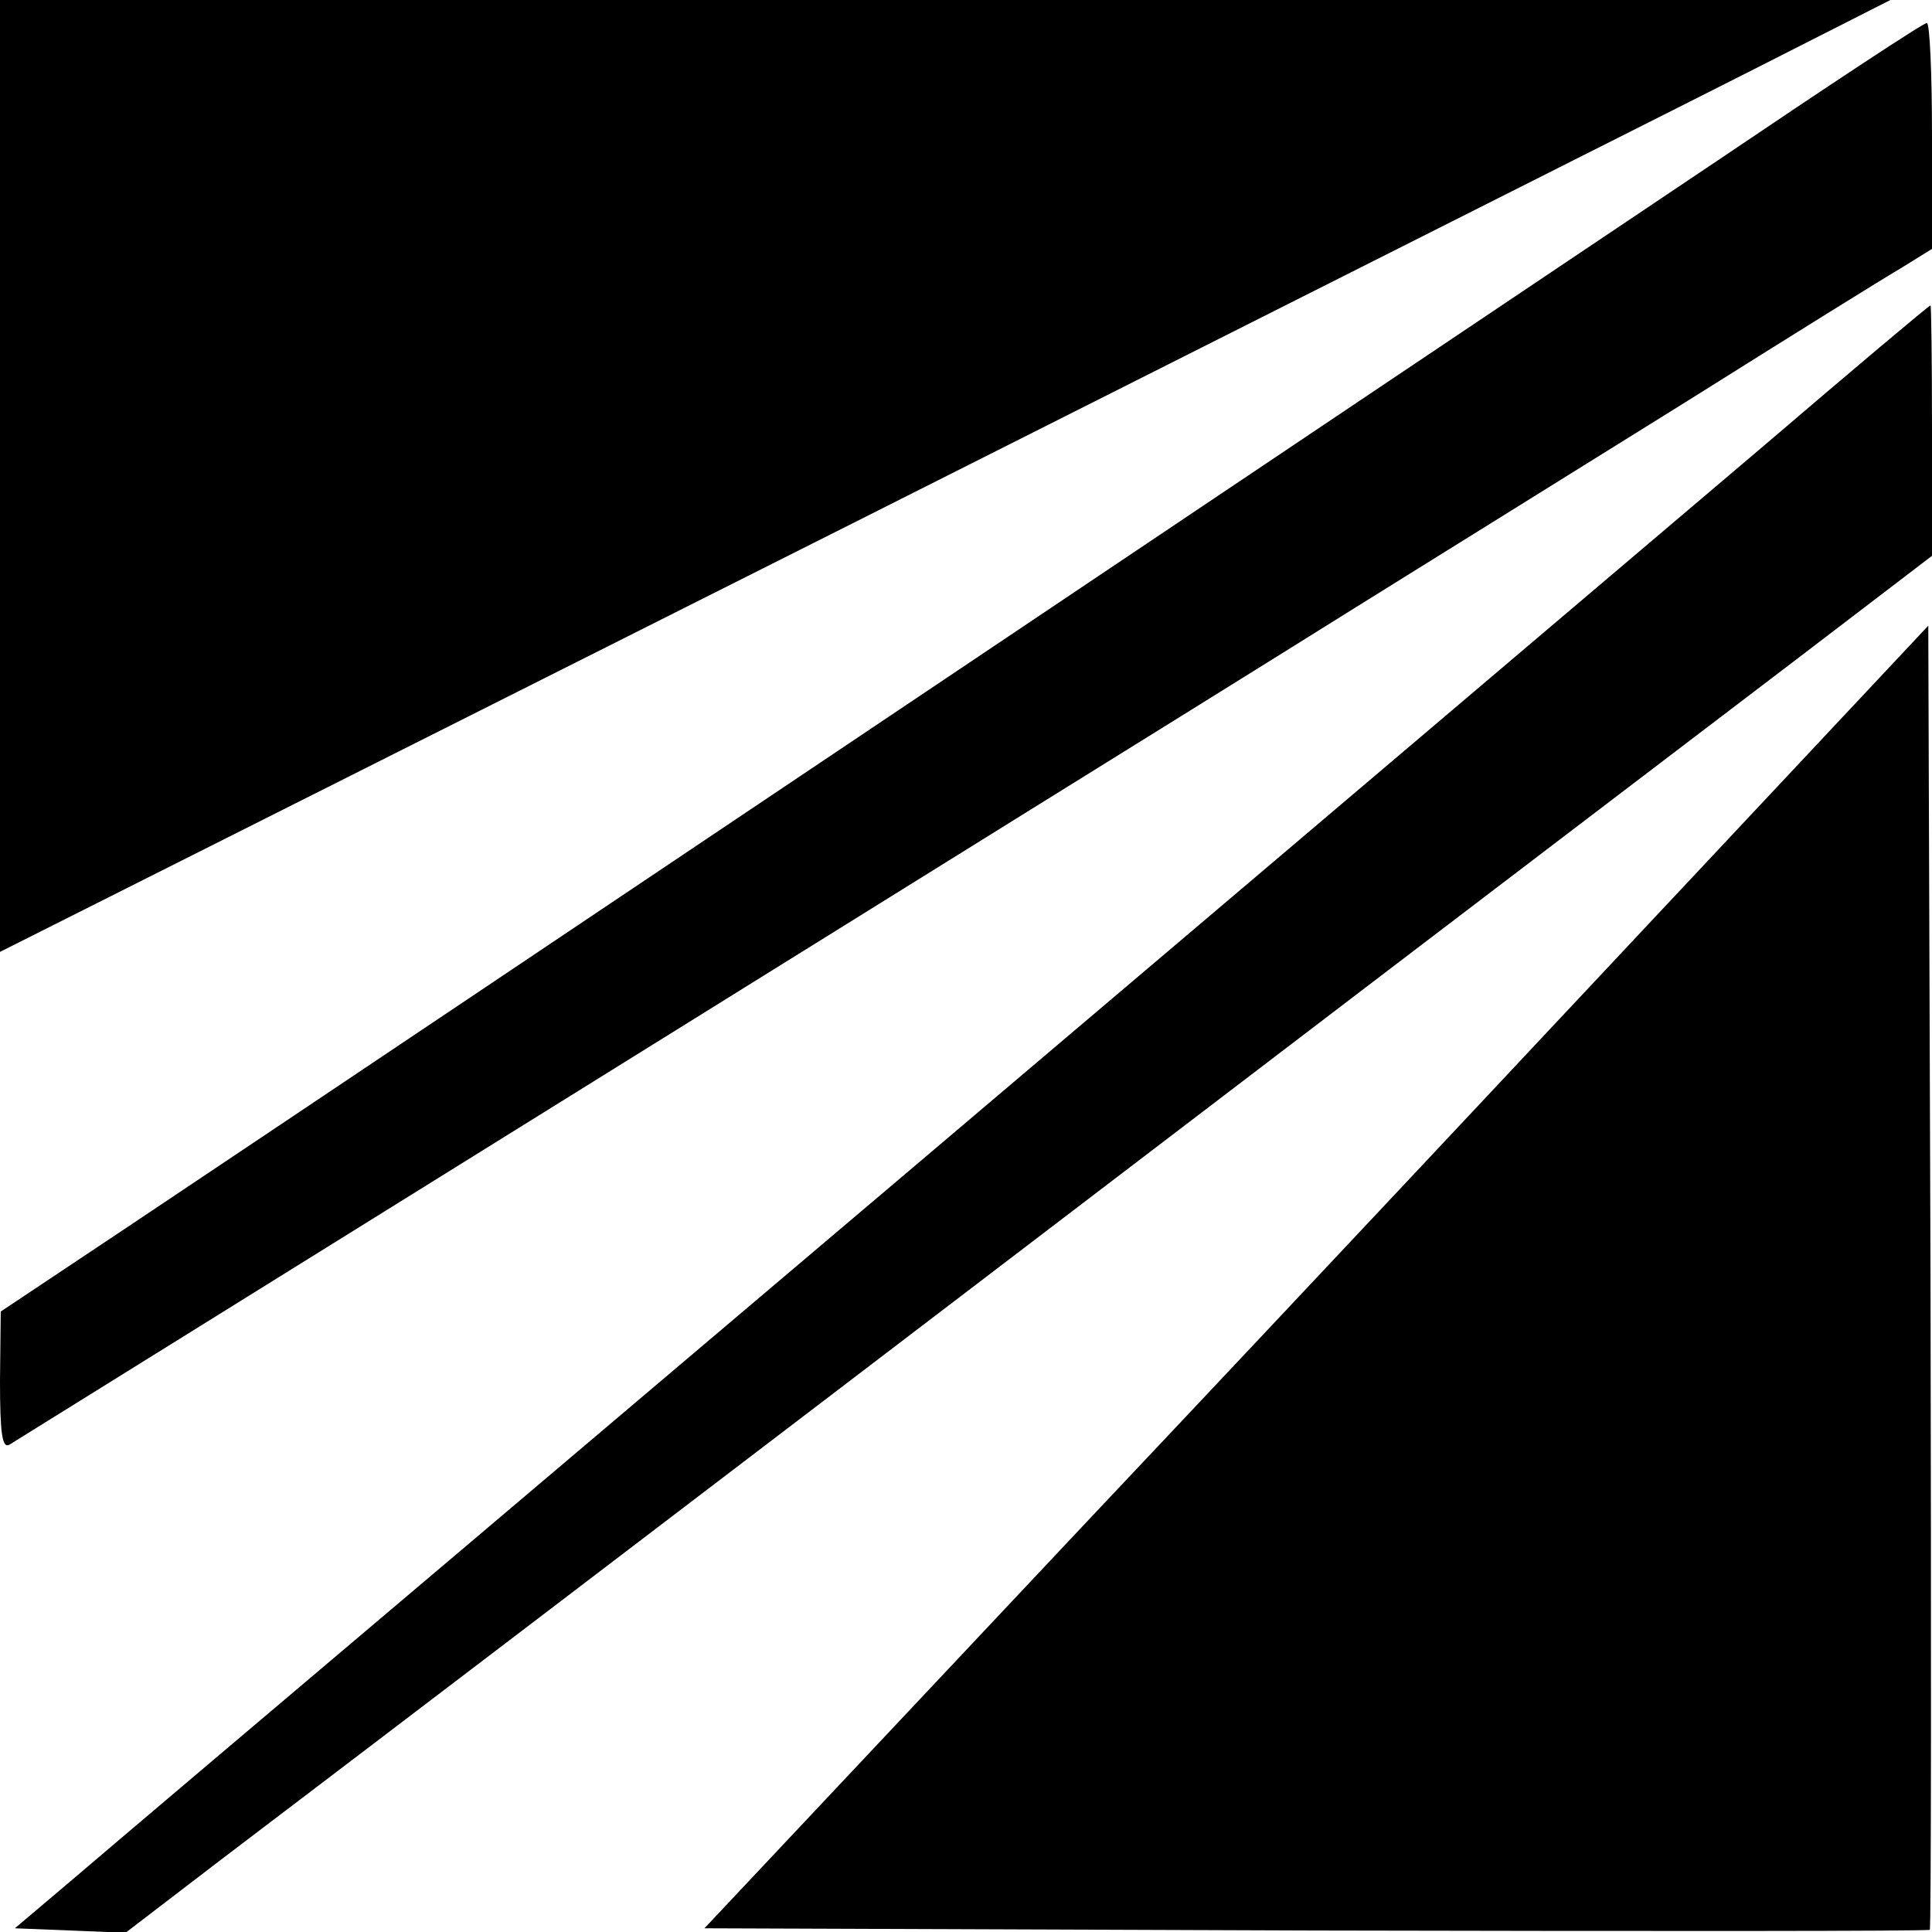 <?xml version="1.0" standalone="no"?>
<!DOCTYPE svg PUBLIC "-//W3C//DTD SVG 20010904//EN"
 "http://www.w3.org/TR/2001/REC-SVG-20010904/DTD/svg10.dtd">
<svg version="1.0" xmlns="http://www.w3.org/2000/svg"
 width="260pt" height="260pt" viewBox="0 0 260 260"
 preserveAspectRatio="xMidYMid meet">
<g transform="translate(0,260) scale(0.1,-0.1)"
fill="#000000" stroke="none">
<path d="M0 1960 l0 -641 1138 572 c625 315 1198 603 1272 641 l134 68 -1272
0 -1272 0 0 -640z"/>
<path d="M2310 2383 c-258 -173 -1740 -1168 -2132 -1430 l-177 -118 -1 -93 c0
-72 3 -92 13 -86 11 7 748 465 1362 847 132 82 335 208 450 280 116 72 318
198 450 280 132 83 259 162 283 176 l42 26 0 152 c0 84 -3 153 -7 152 -5 0
-132 -84 -283 -186z"/>
<path d="M2370 1997 c-231 -196 -913 -775 -1735 -1471 -253 -214 -495 -419
-537 -455 l-78 -66 75 -3 74 -3 128 98 c70 53 259 197 418 318 160 122 567
432 905 690 338 258 697 531 798 608 l182 139 0 169 c0 93 -1 169 -2 168 -2 0
-104 -86 -228 -192z"/>
<path d="M2294 1437 c-166 -177 -536 -572 -824 -877 l-522 -555 823 -3 c452
-1 824 -1 826 1 2 2 2 398 1 880 l-3 875 -301 -321z"/>
</g>
</svg>

